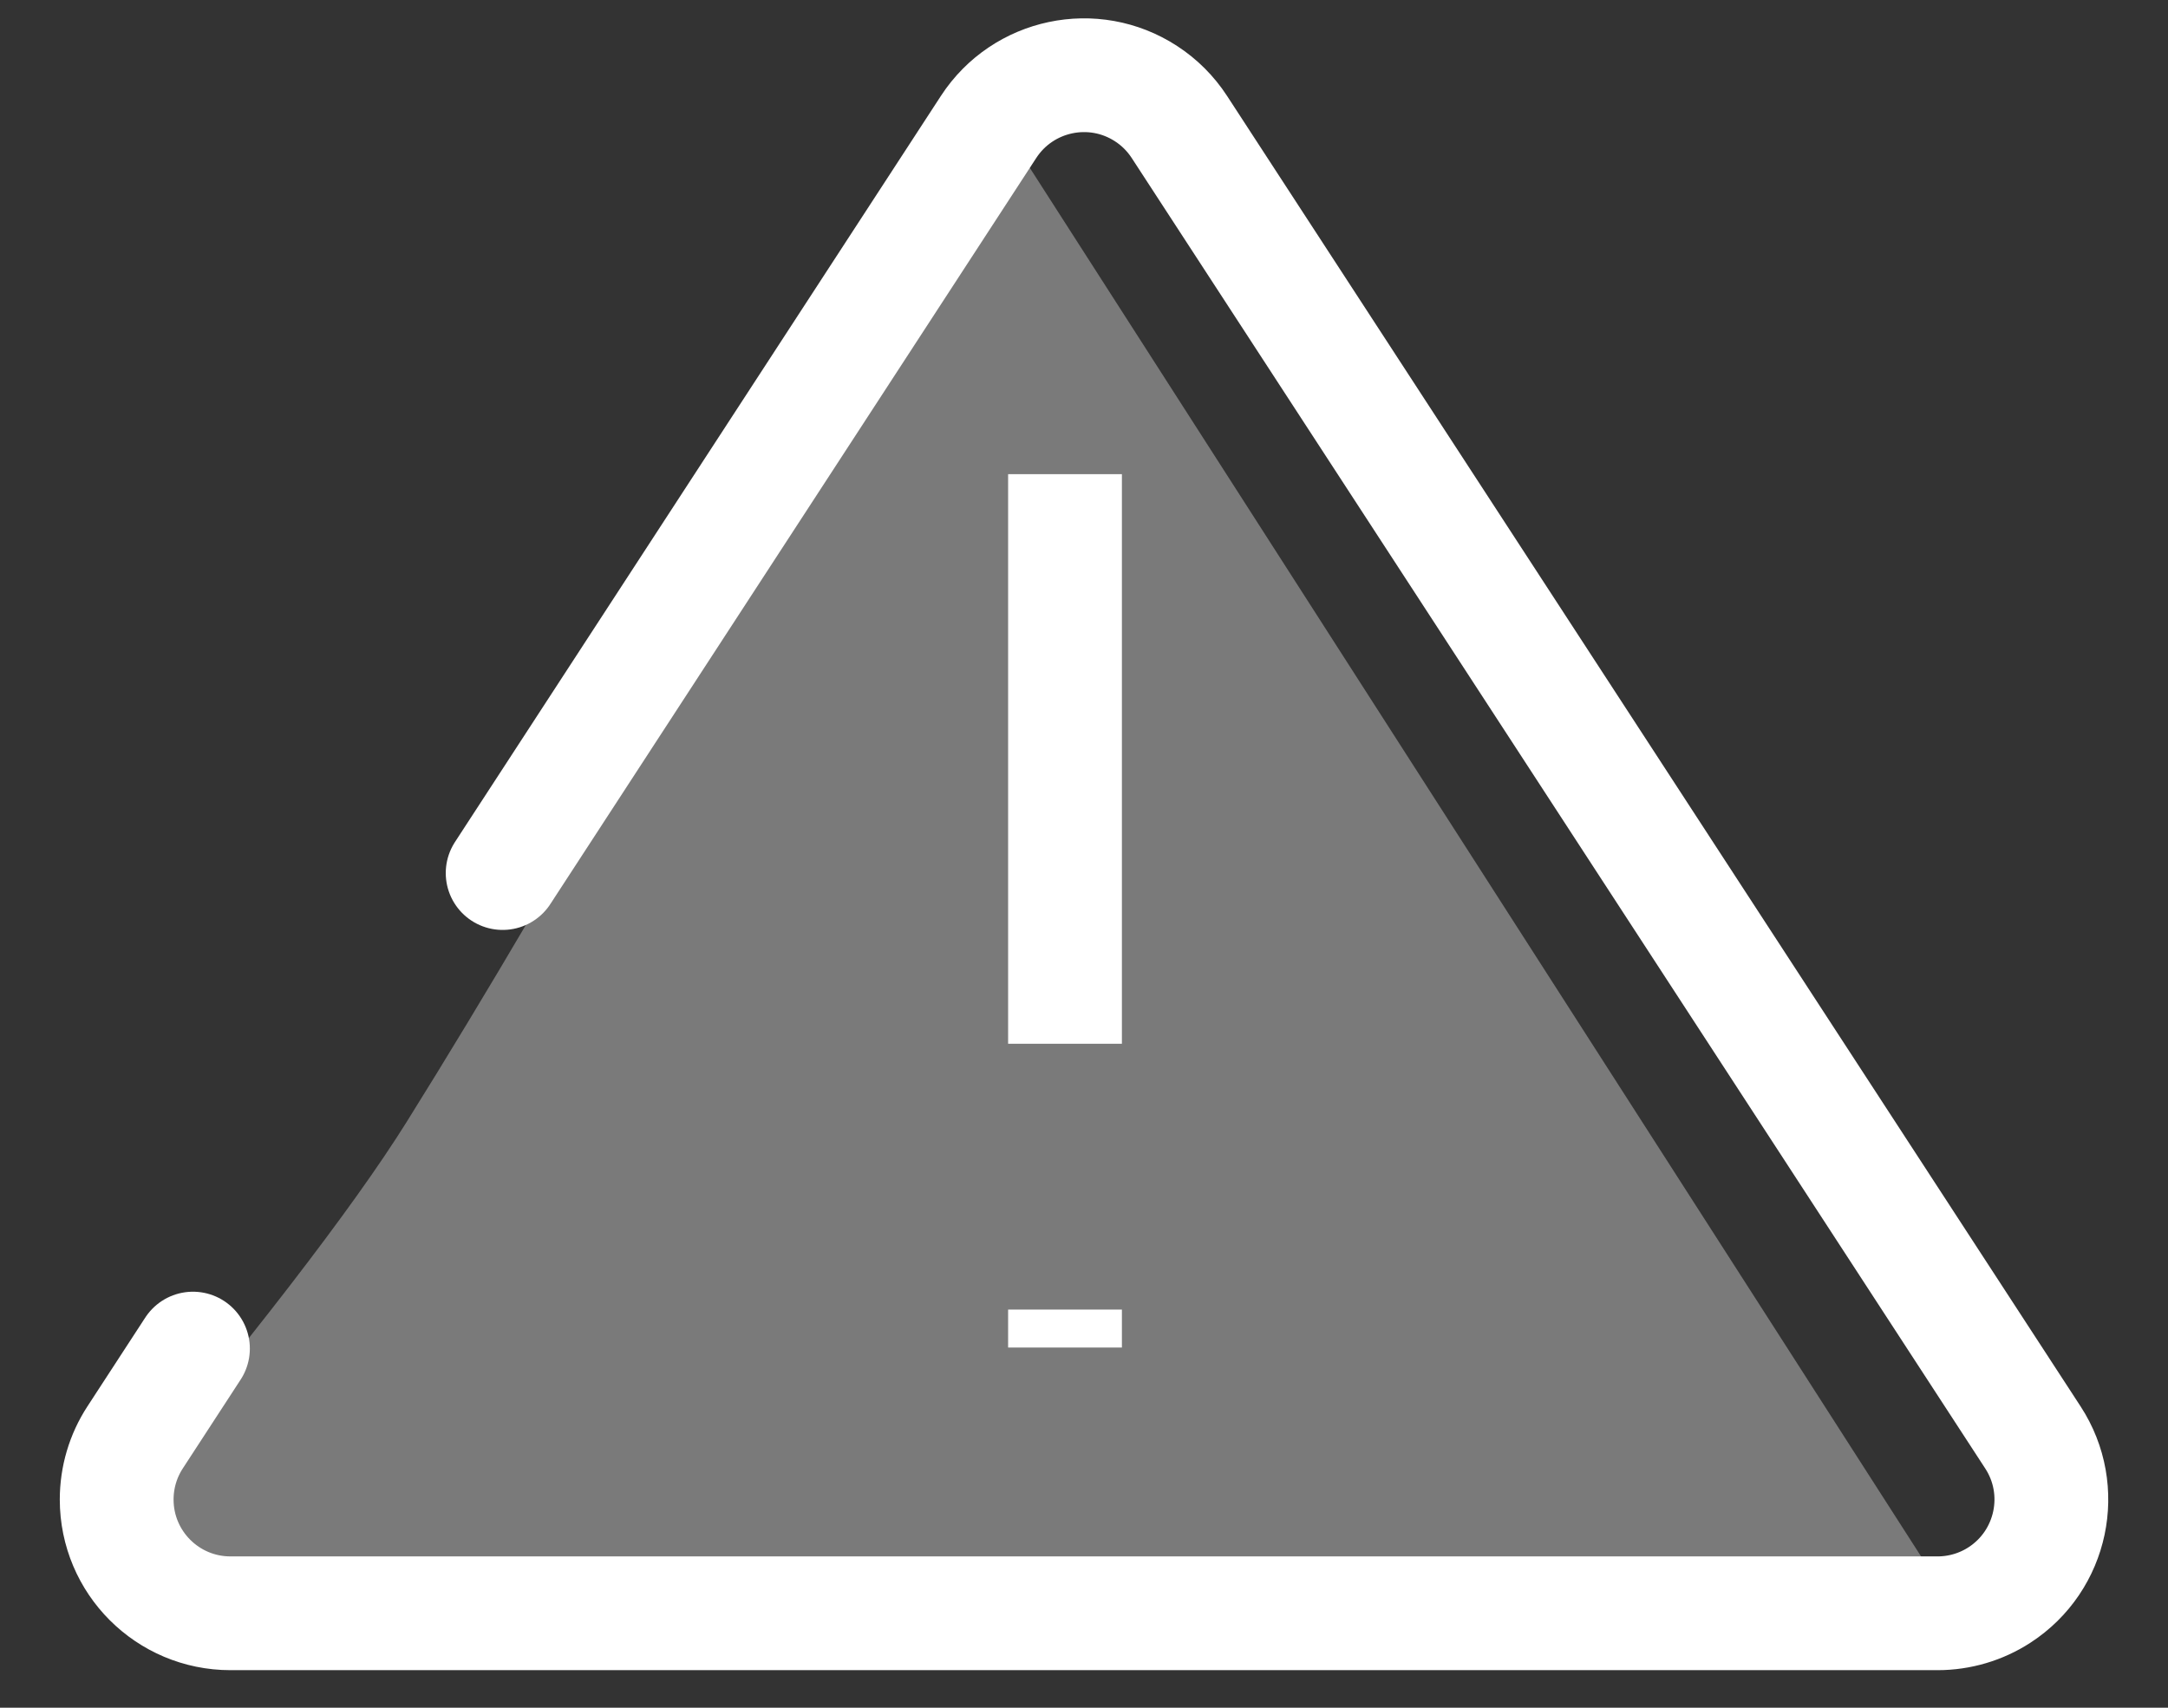<svg xmlns="http://www.w3.org/2000/svg" width="33" height="26" viewBox="0 0 33 26">
    <rect x="0" y="0" width="33" height="26" fill="#333333" stroke="none"/>
    <g fill="none">
        <path fill="#FFF" d="M10.214 30.062h21.583L16.958 6.938C13.502 13.54 10.58 18.754 8.19 22.581c-.819 1.312-2.393 3.352-4.721 6.121.45.907 2.698 1.36 6.745 1.36z" opacity=".35" transform="translate(-2 -5.5)"/>
        <path stroke="#FFF" stroke-width="1.732" d="M18.211 12.719L18.211 21.391M18.211 25.438L18.211 26.016" transform="translate(-2 -5.5)"/>
        <path stroke="#FFF" stroke-linecap="round" stroke-width="1.732" d="M9.651 18.792l7.397-11.36c.522-.801 1.596-1.028 2.397-.506.203.132.375.304.507.507l12.992 19.952c.522.801.295 1.875-.507 2.397-.281.183-.61.28-.945.28H5.508c-.957 0-1.732-.775-1.732-1.732 0-.336.097-.664.28-.945l.881-1.353h0" transform="translate(-2 -5.5)"/>
    </g>
</svg>
